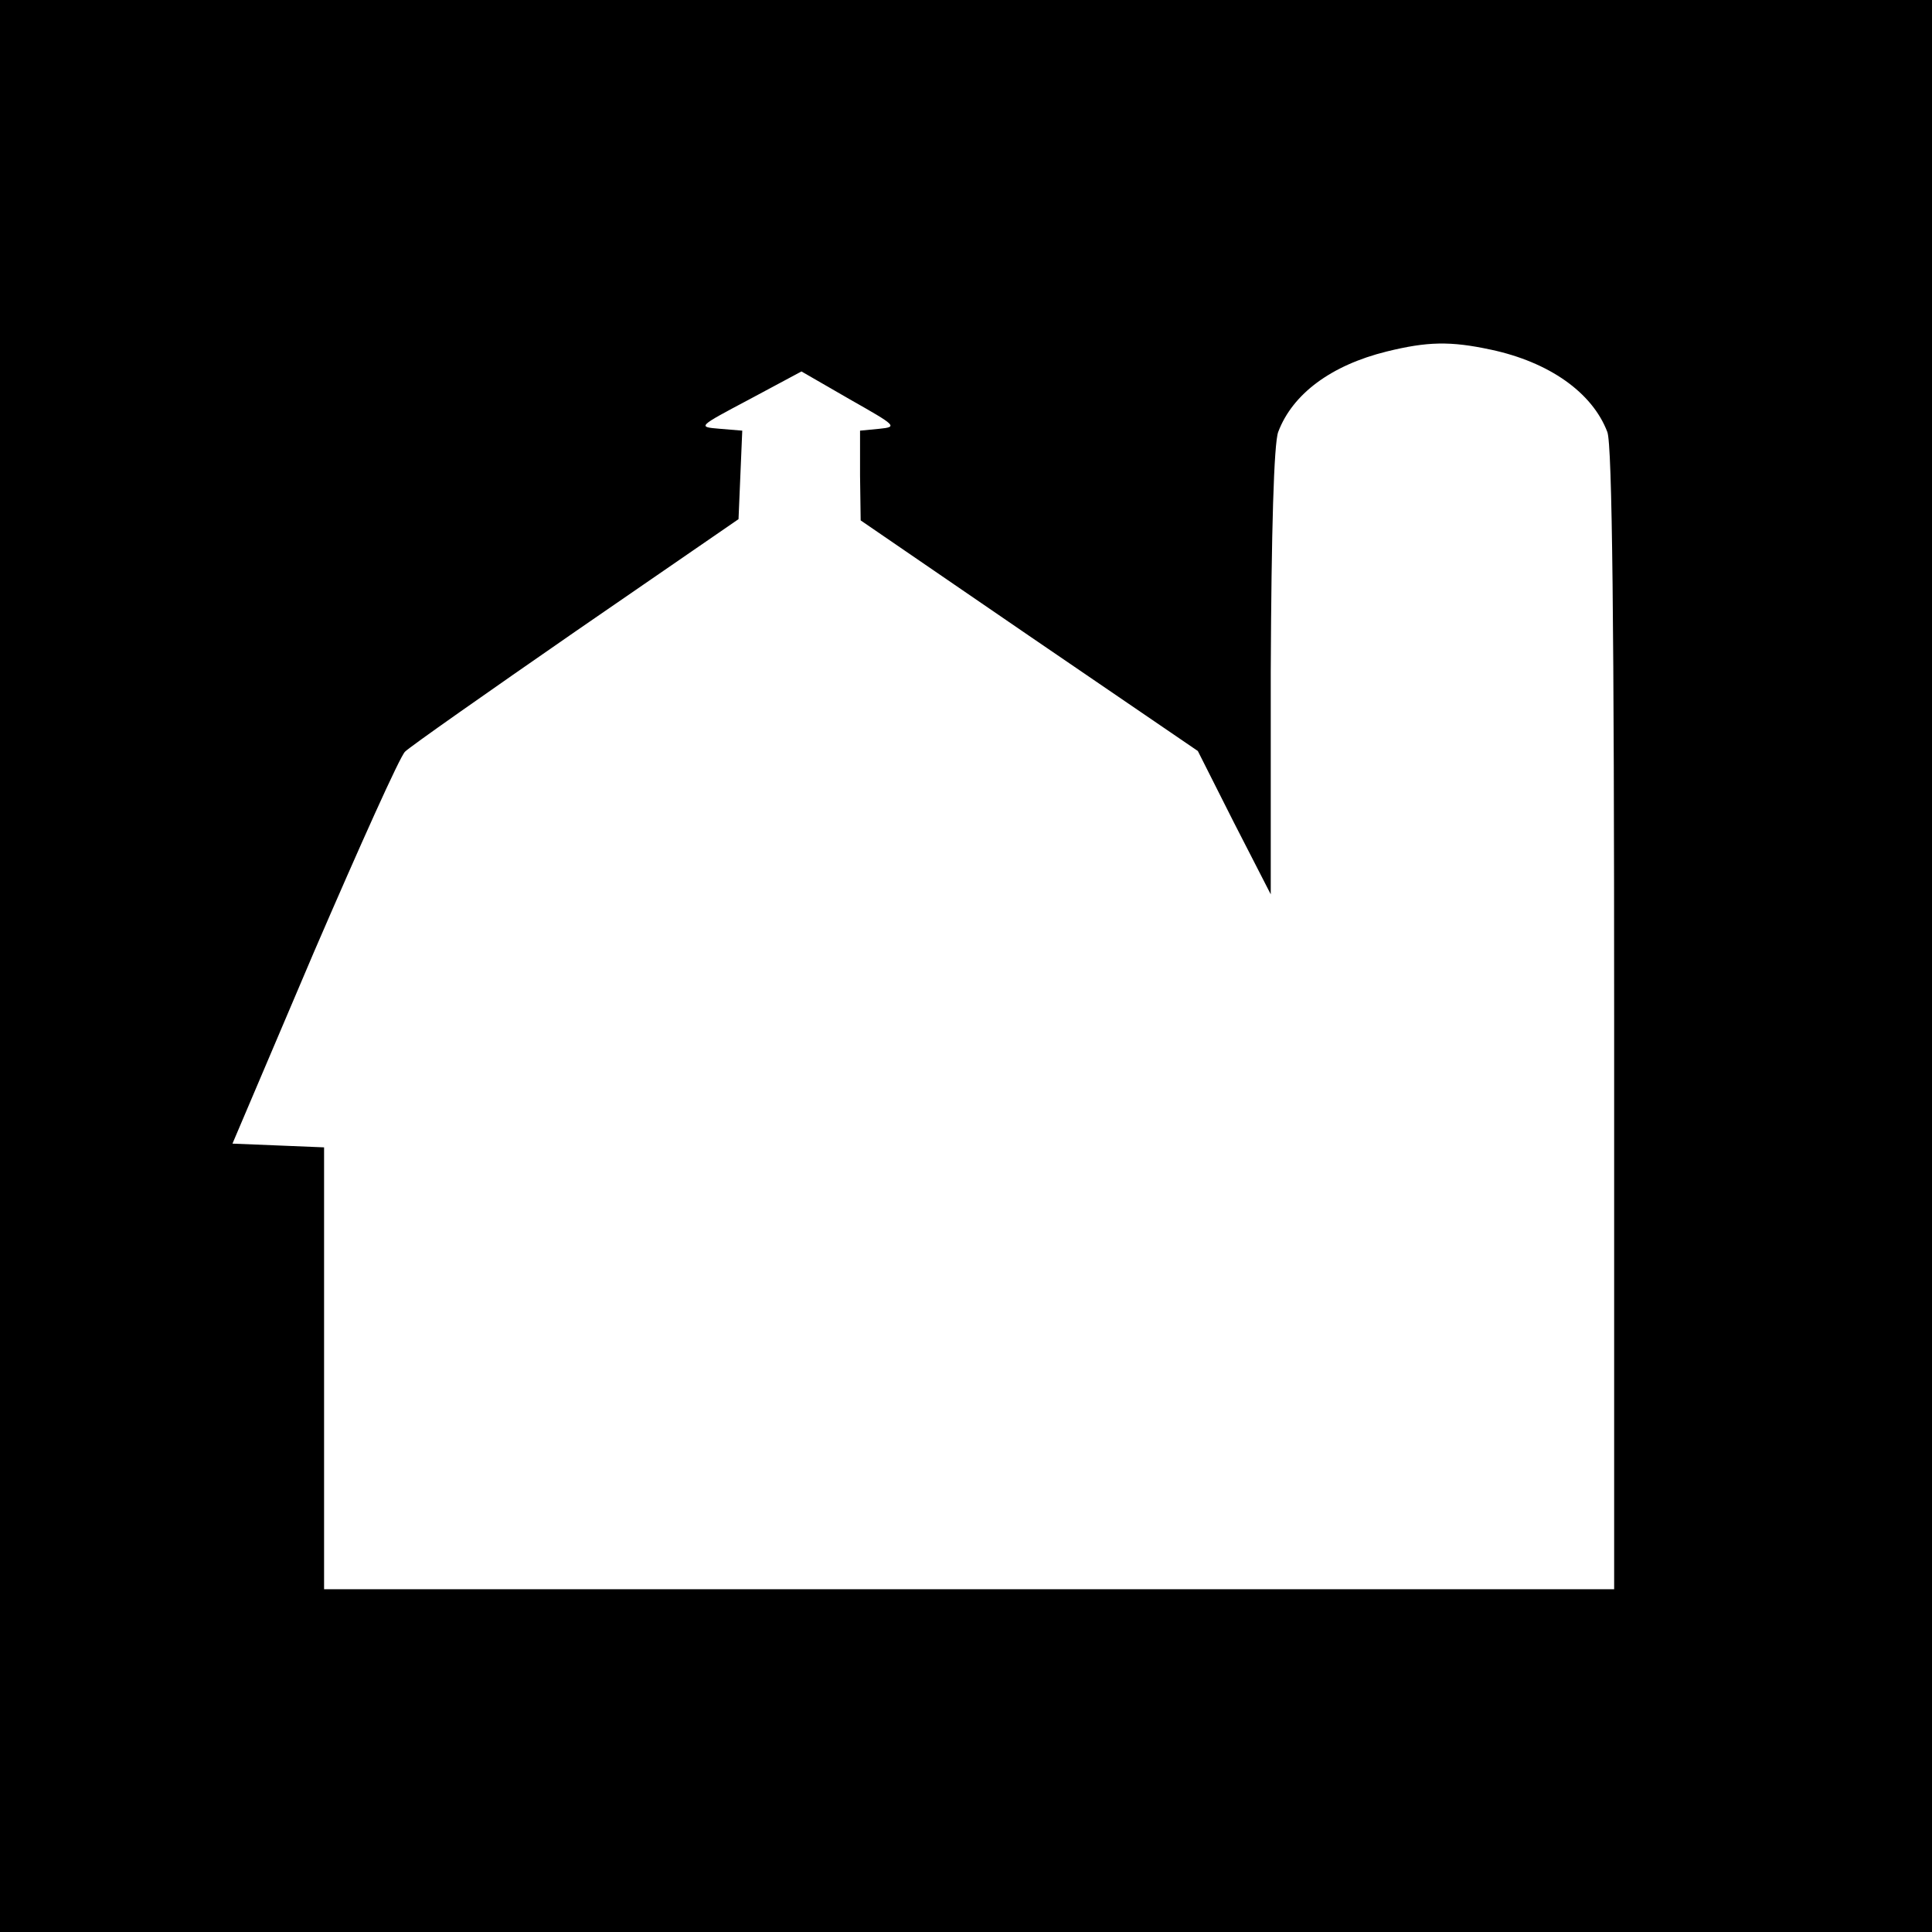 <?xml version="1.0" standalone="no"?>
<!DOCTYPE svg PUBLIC "-//W3C//DTD SVG 20010904//EN"
 "http://www.w3.org/TR/2001/REC-SVG-20010904/DTD/svg10.dtd">
<svg version="1.0" xmlns="http://www.w3.org/2000/svg"
 width="310pt" height="310pt" viewBox="0 0 310 310"
 preserveAspectRatio="xMidYMid meet">
<g transform="translate(0,310) scale(0.1,-0.1)"
fill="#000000" stroke="none">
<path d="M0 1550 l0 -1550 1550 0 1550 0 0 1550 0 1550 -1550 0 -1550 0 0
-1550z m2392 989 c94 -20 163 -69 187 -132 8 -19 11 -321 11 -943 l0 -914
-1035 0 -1035 0 0 355 0 354 -73 3 -74 3 131 308 c73 169 138 314 146 321 8 8
132 95 275 194 l260 179 3 71 3 71 -36 3 c-36 3 -36 3 47 47 l84 45 78 -45
c74 -42 77 -44 47 -47 l-31 -3 0 -72 1 -72 270 -185 271 -185 58 -115 59 -115
0 357 c1 226 5 367 12 385 23 61 85 107 174 129 65 16 102 17 167 3z"/>
</g>
</svg>
